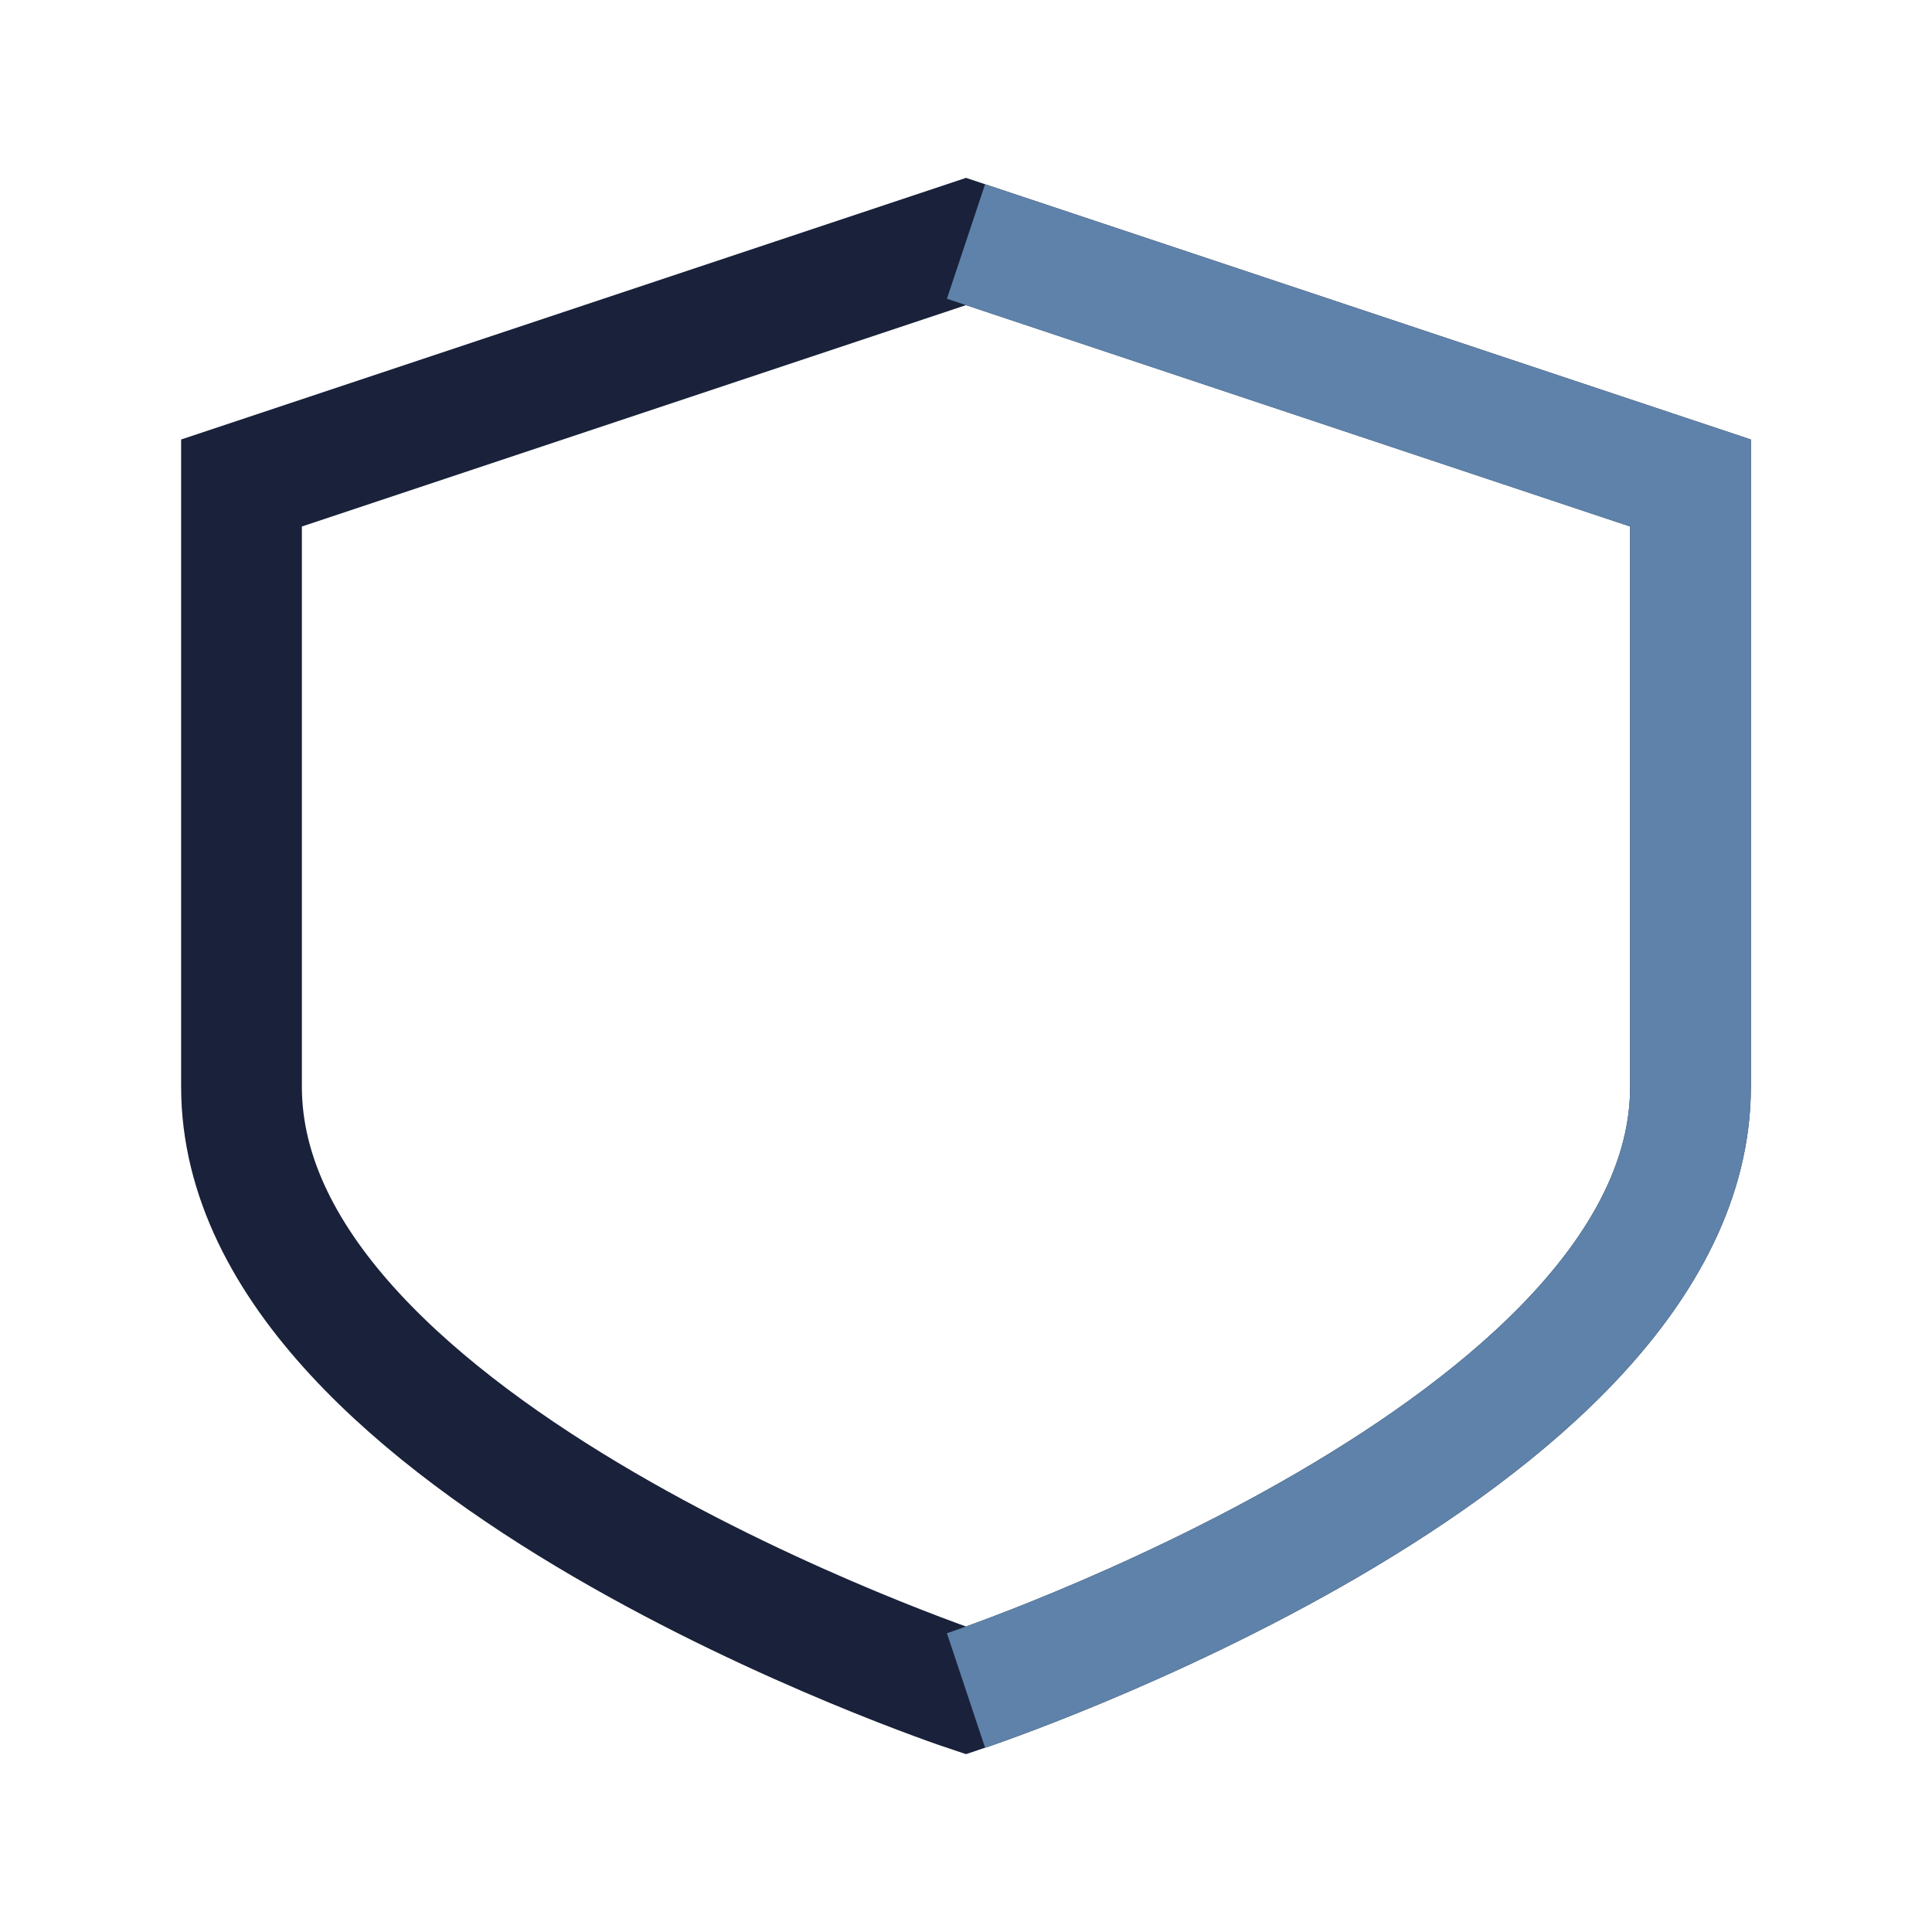 <?xml version="1.0" encoding="UTF-8"?>
<svg xmlns="http://www.w3.org/2000/svg" width="32" height="32" viewBox="0 0 32 32"><path d="M16 4 L28 8 V18 C28 24 16 28 16 28 C16 28 4 24 4 18 V8Z" fill="none" stroke="#1A213A" stroke-width="2"/><path d="M16 4 L28 8 V18 C28 24 16 28 16 28" fill="none" stroke="#5E82A9" stroke-width="2"/></svg>